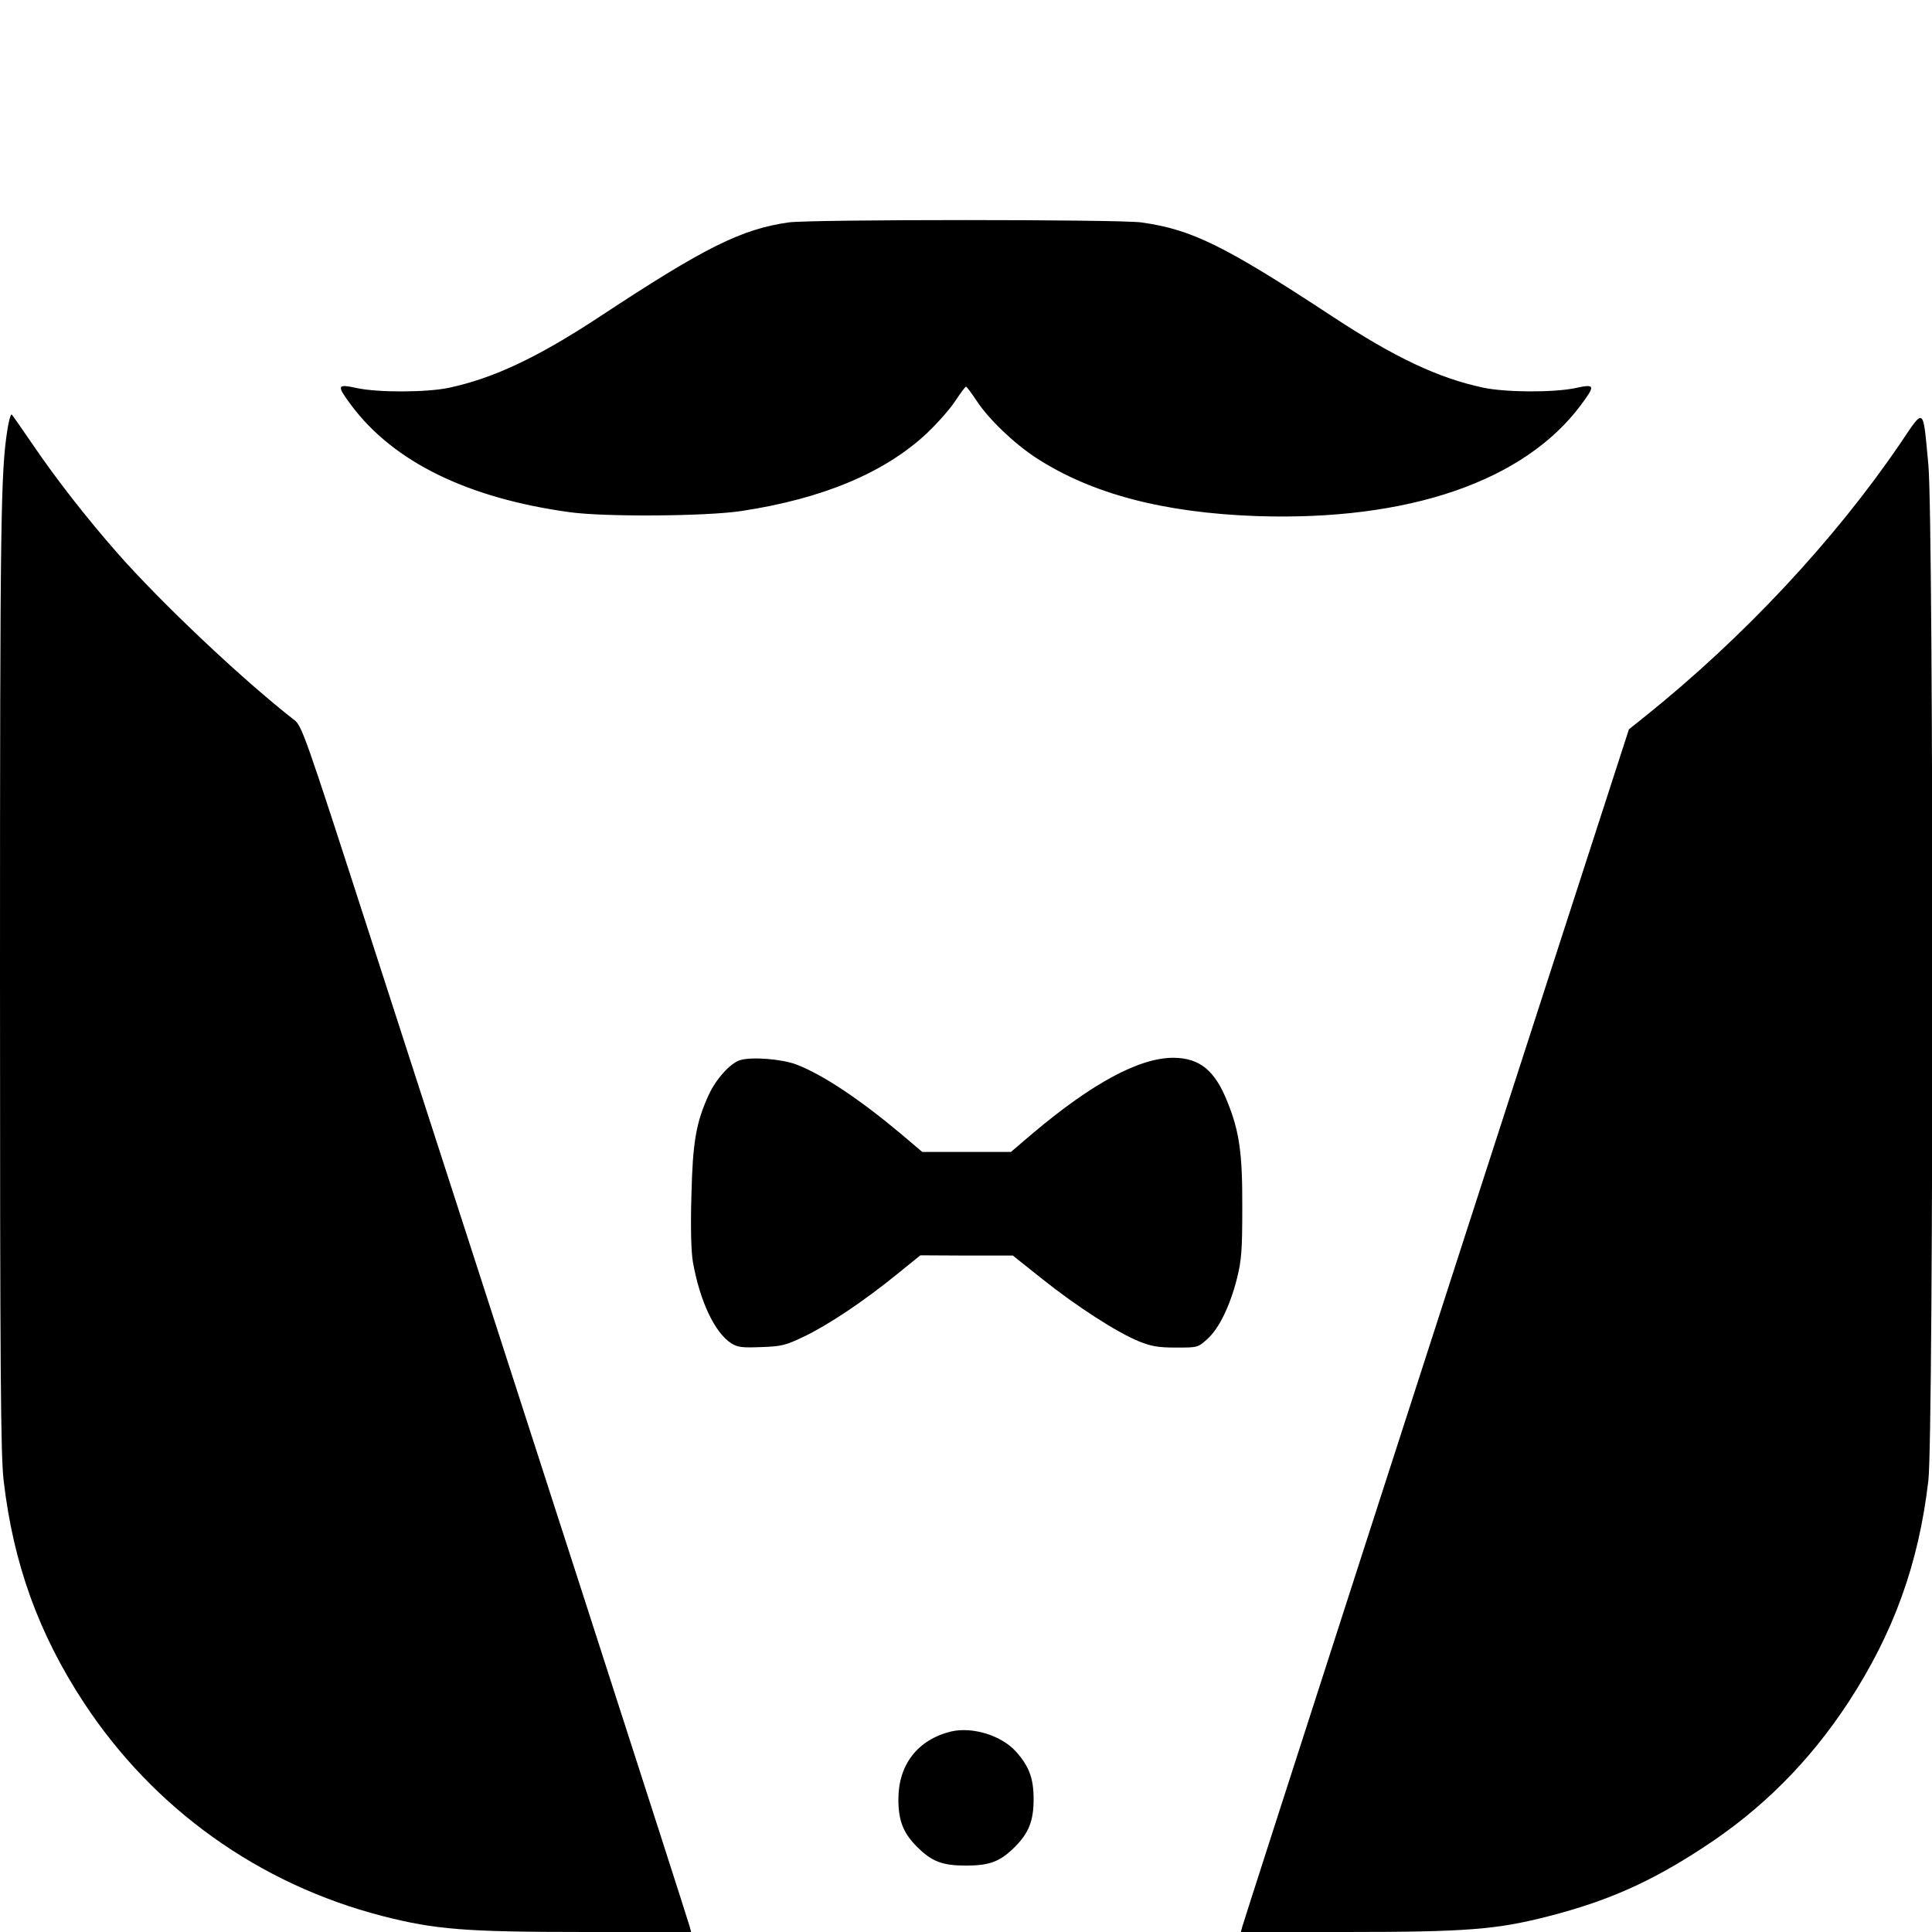 <?xml version="1.0" standalone="no"?>
<!DOCTYPE svg PUBLIC "-//W3C//DTD SVG 20010904//EN"
 "http://www.w3.org/TR/2001/REC-SVG-20010904/DTD/svg10.dtd">
<svg version="1.0" xmlns="http://www.w3.org/2000/svg"
 width="800pt" height="800pt" viewBox="0 0 800 800"
 preserveAspectRatio="xMidYMid meet">
<g transform="translate(0,800) scale(0.1,-0.1)"
fill="#000000" stroke="none">
<path d="M3265 7079 c-196 -28 -348 -104 -783 -391 -257 -169 -438 -254 -624
-294 -92 -19 -290 -20 -380 -1 -83 18 -85 12 -25 -69 175 -236 483 -387 907
-445 146 -20 566 -17 710 5 337 51 594 159 768 322 42 40 95 99 117 133 22 33
42 60 45 60 3 0 23 -27 45 -60 50 -76 156 -177 247 -236 229 -148 525 -226
911 -240 627 -21 1108 143 1344 461 60 81 58 87 -24 69 -91 -19 -289 -18 -382
2 -184 39 -365 124 -626 296 -446 293 -581 359 -789 388 -93 13 -1370 13
-1461 0z"/>
<path d="M31 6223 c-28 -176 -31 -368 -31 -2268 0 -1653 3 -1980 15 -2085 40
-345 145 -635 332 -920 289 -440 725 -752 1237 -884 219 -56 342 -66 845 -66
l433 0 -6 22 c-5 22 -745 2315 -1330 4122 -263 814 -276 851 -308 875 -212
165 -549 483 -732 691 -130 148 -253 306 -351 450 -43 63 -82 119 -86 123 -4
5 -12 -22 -18 -60z"/>
<path d="M7868 6163 c-273 -401 -651 -805 -1058 -1131 l-65 -52 -273 -843
c-475 -1466 -1322 -4091 -1328 -4115 l-6 -22 433 0 c503 0 627 10 844 66 244
63 419 141 635 282 245 159 442 357 603 602 188 288 292 575 332 920 22 189
22 3969 0 4205 -23 245 -15 239 -117 88z"/>
<path d="M3064 3610 c-41 -13 -100 -79 -130 -145 -52 -114 -66 -196 -71 -417
-4 -133 -1 -230 6 -273 29 -163 90 -293 160 -338 26 -16 45 -18 123 -15 85 3
101 7 178 44 102 49 245 145 381 255 l100 81 192 -1 191 0 123 -98 c143 -114
311 -222 401 -258 50 -20 79 -25 152 -25 89 0 90 0 129 35 49 44 94 137 123
251 19 77 22 116 22 294 1 224 -12 315 -61 436 -52 132 -115 183 -224 184
-141 0 -335 -104 -584 -314 l-89 -76 -184 0 -183 0 -92 78 c-170 142 -320 242
-429 284 -60 23 -187 33 -234 18z"/>
<path d="M3937 830 c-137 -34 -217 -137 -217 -280 0 -89 20 -140 77 -197 61
-61 104 -78 203 -78 99 0 142 17 203 78 57 57 77 108 77 197 0 87 -19 137 -74
198 -61 67 -181 103 -269 82z"/>
</g>
</svg>
